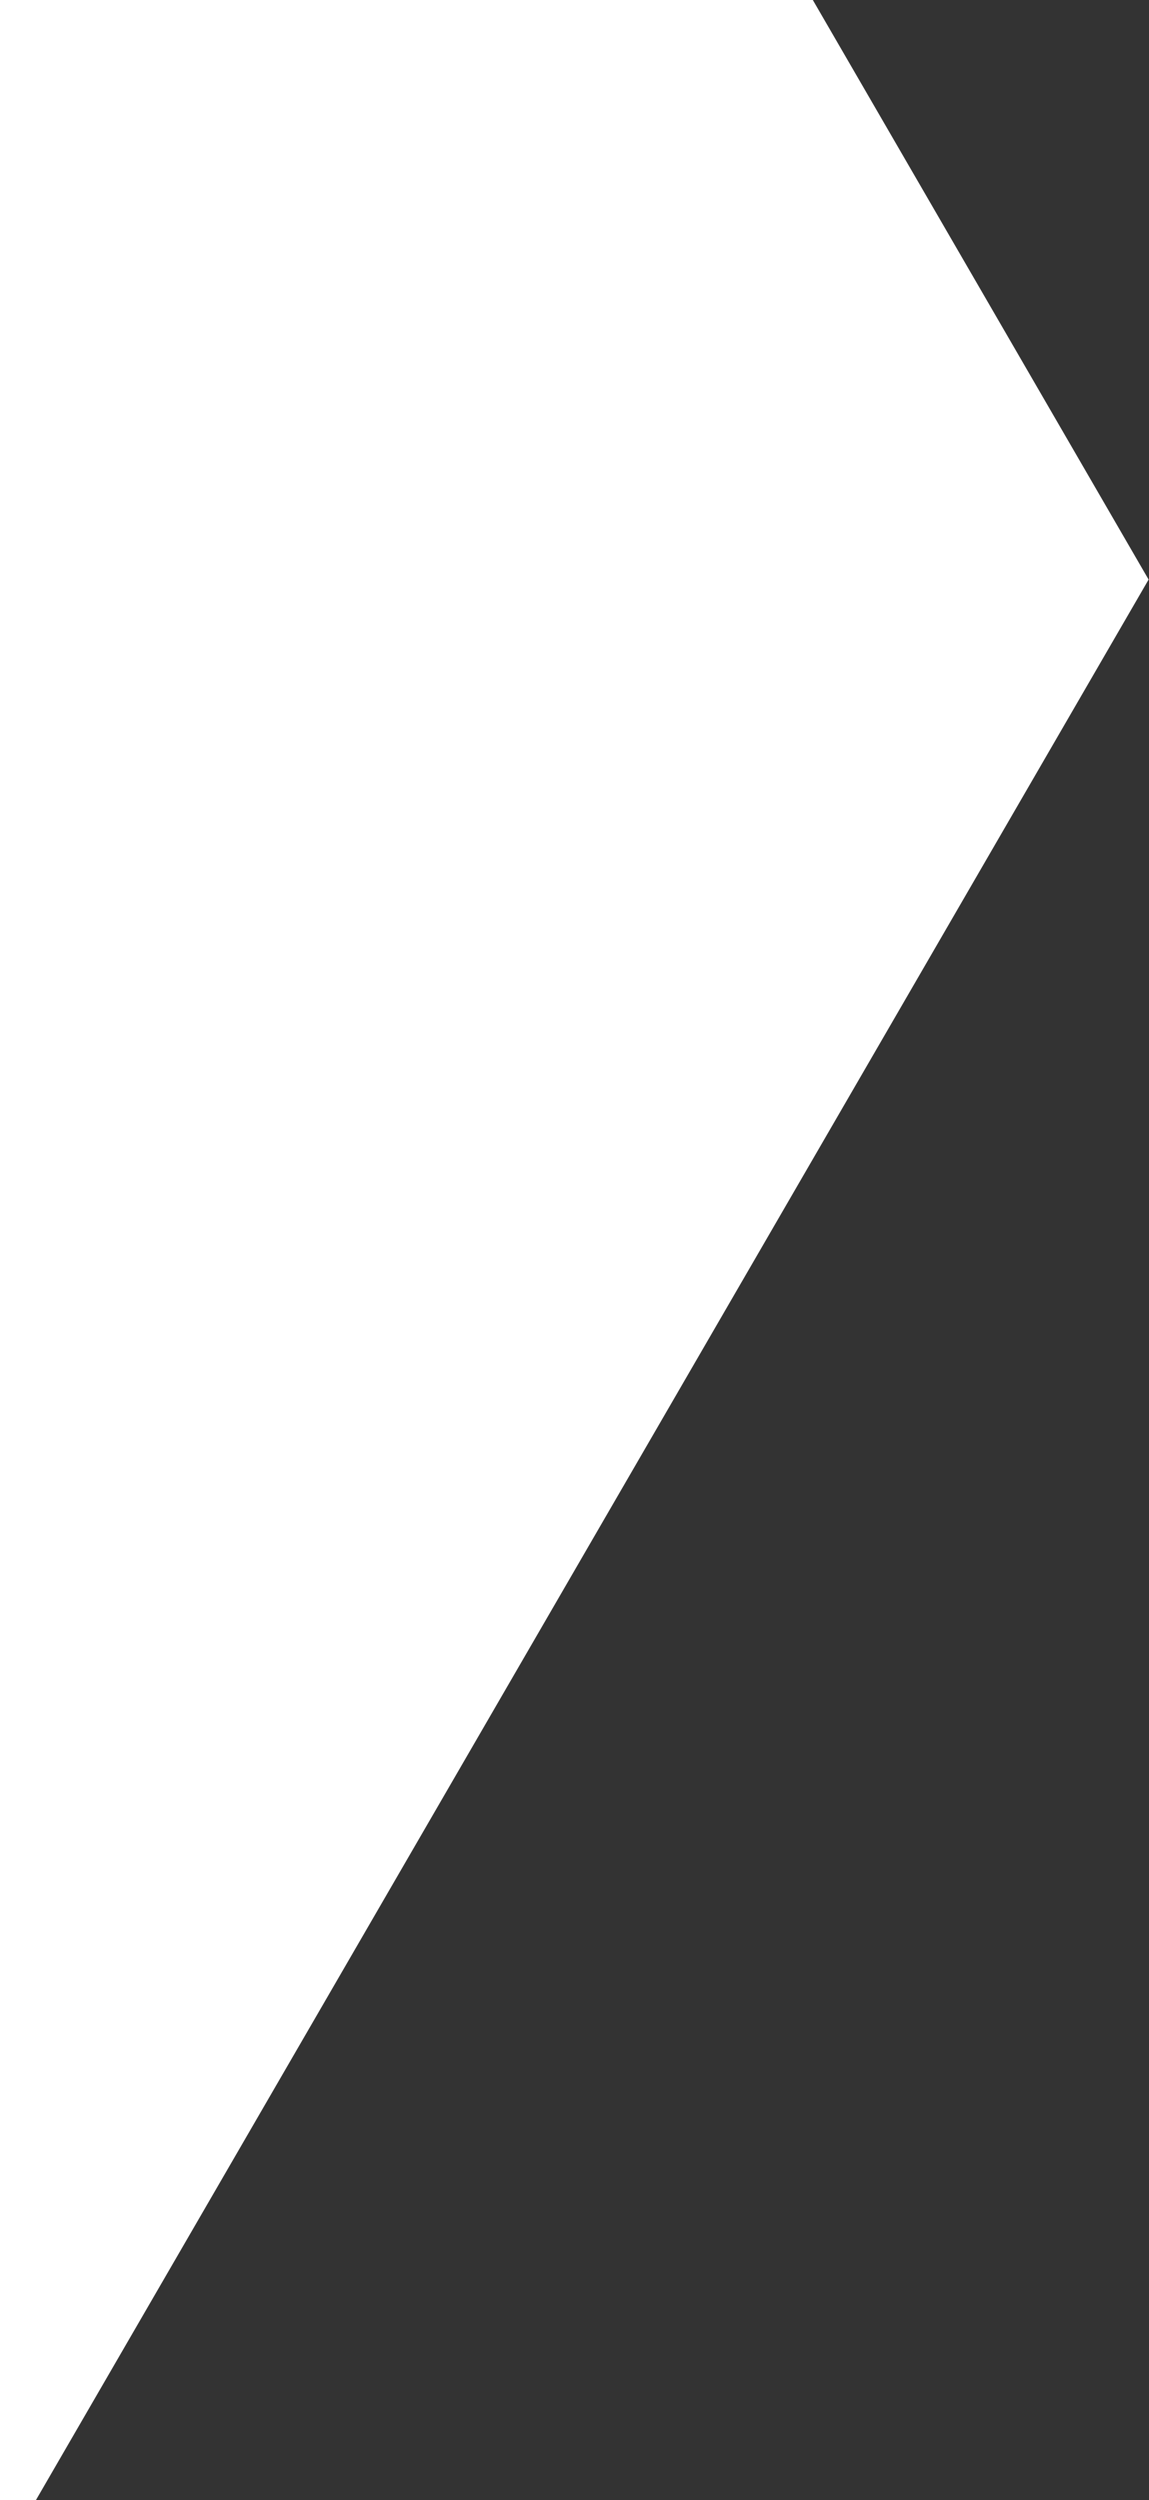 <svg width="222" height="483" viewBox="0 0 222 483" fill="none" xmlns="http://www.w3.org/2000/svg">
<rect x="0" y="0" width="222" height="483" fill="#333333" stroke="none"/>
<g clip-path="url(#clip0_29_650)">
<path d="M-31.221 -324.927H-395V548.864H-31.221L221.923 111.968L-31.221 -324.927Z" fill="white"/>
</g>
<defs>
<clipPath id="clip0_29_650">
<rect width="222" height="483" fill="white"/>
</clipPath>
</defs>
</svg>
